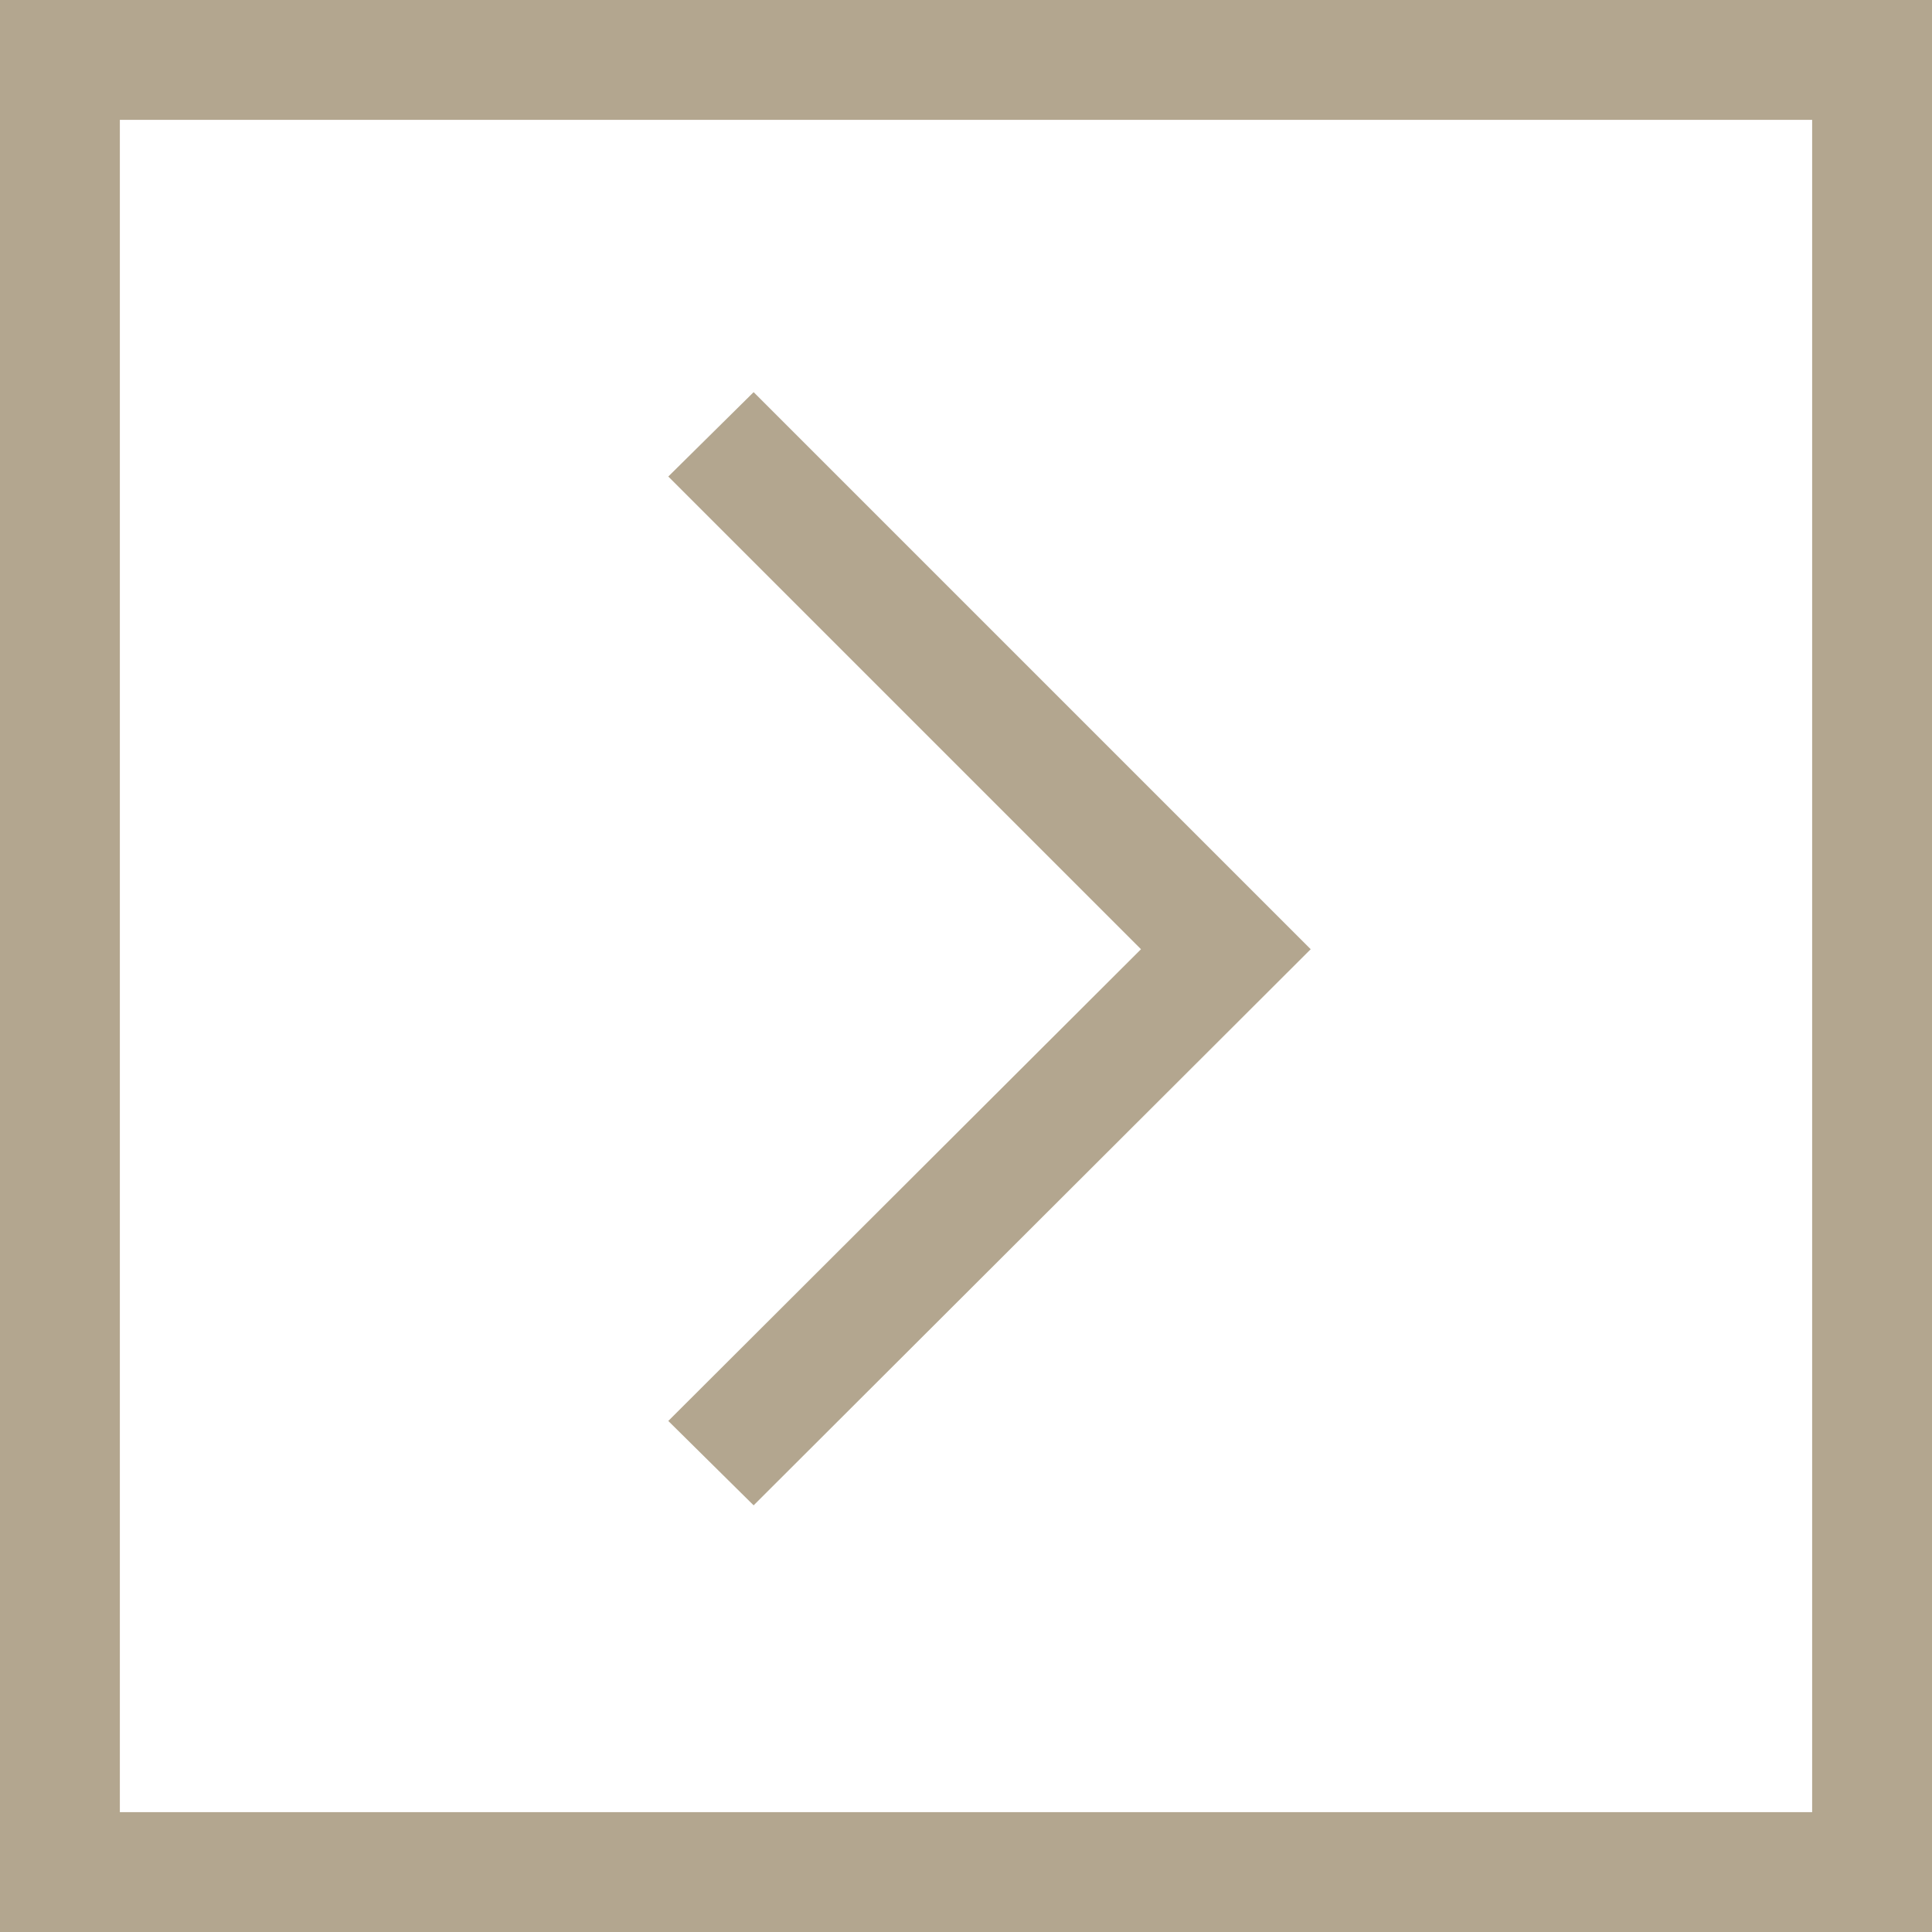 <svg xmlns="http://www.w3.org/2000/svg" width="20.15" height="20.15" viewBox="0 0 20.15 20.15"><title>after-link-garnish</title><polygon points="7.86 15.7 6.97 14.82 11.9 9.9 6.97 4.97 7.86 4.09 13.67 9.9 7.86 15.7" style="fill:#b3a68f"/><path d="M20.15,20.15H0V0H20.15ZM1.25,18.9H18.9V1.25H1.25Z" style="fill:#b3a68f"/></svg>